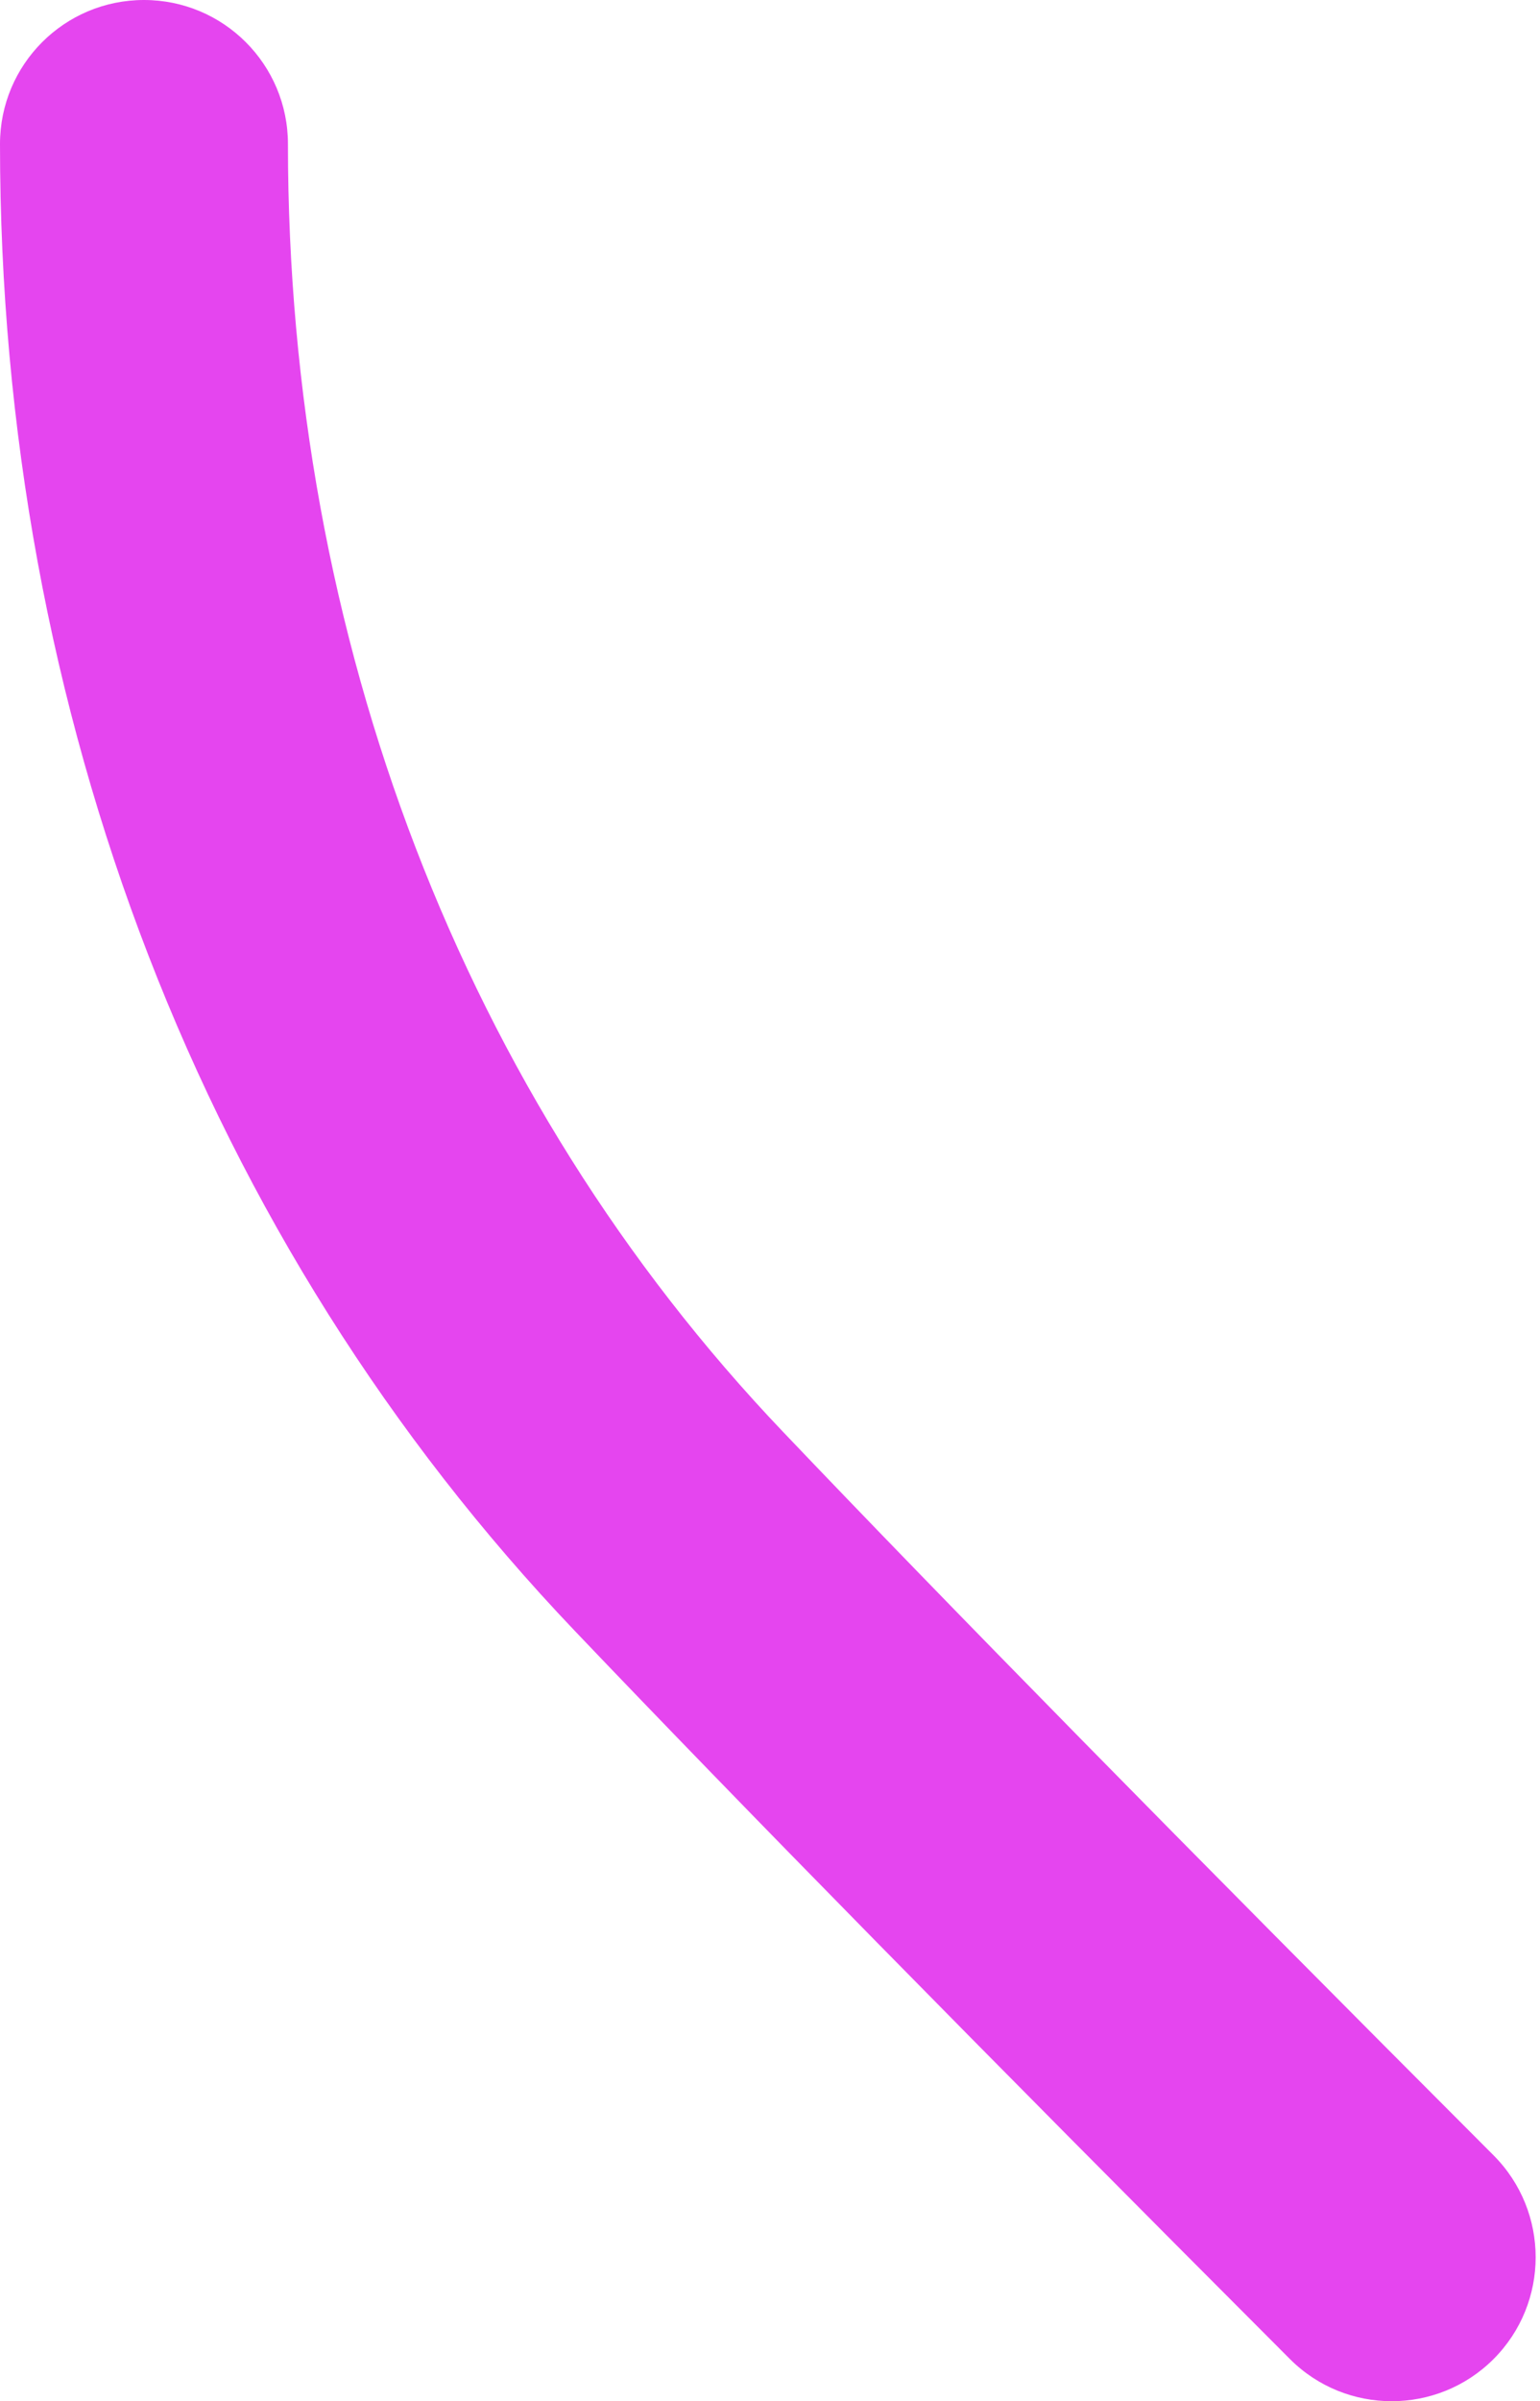 <?xml version="1.0" encoding="UTF-8"?> <svg xmlns="http://www.w3.org/2000/svg" width="43" height="67" viewBox="0 0 43 67" fill="none"> <path d="M21.863 39.951C12.95 30.603 8.04 17.843 8.04 4.02C8.04 1.798 6.242 0 4.02 0C1.798 0 0 1.798 0 4.02C0 19.918 5.698 34.65 16.045 45.501C20.612 50.293 27.331 57.13 36.017 65.823C36.802 66.609 37.831 67 38.86 67C39.889 67 40.916 66.609 41.701 65.826C43.271 64.256 43.271 61.712 41.703 60.139C33.063 51.491 26.387 44.7 21.863 39.951Z" fill="#E545EF"></path> </svg> 